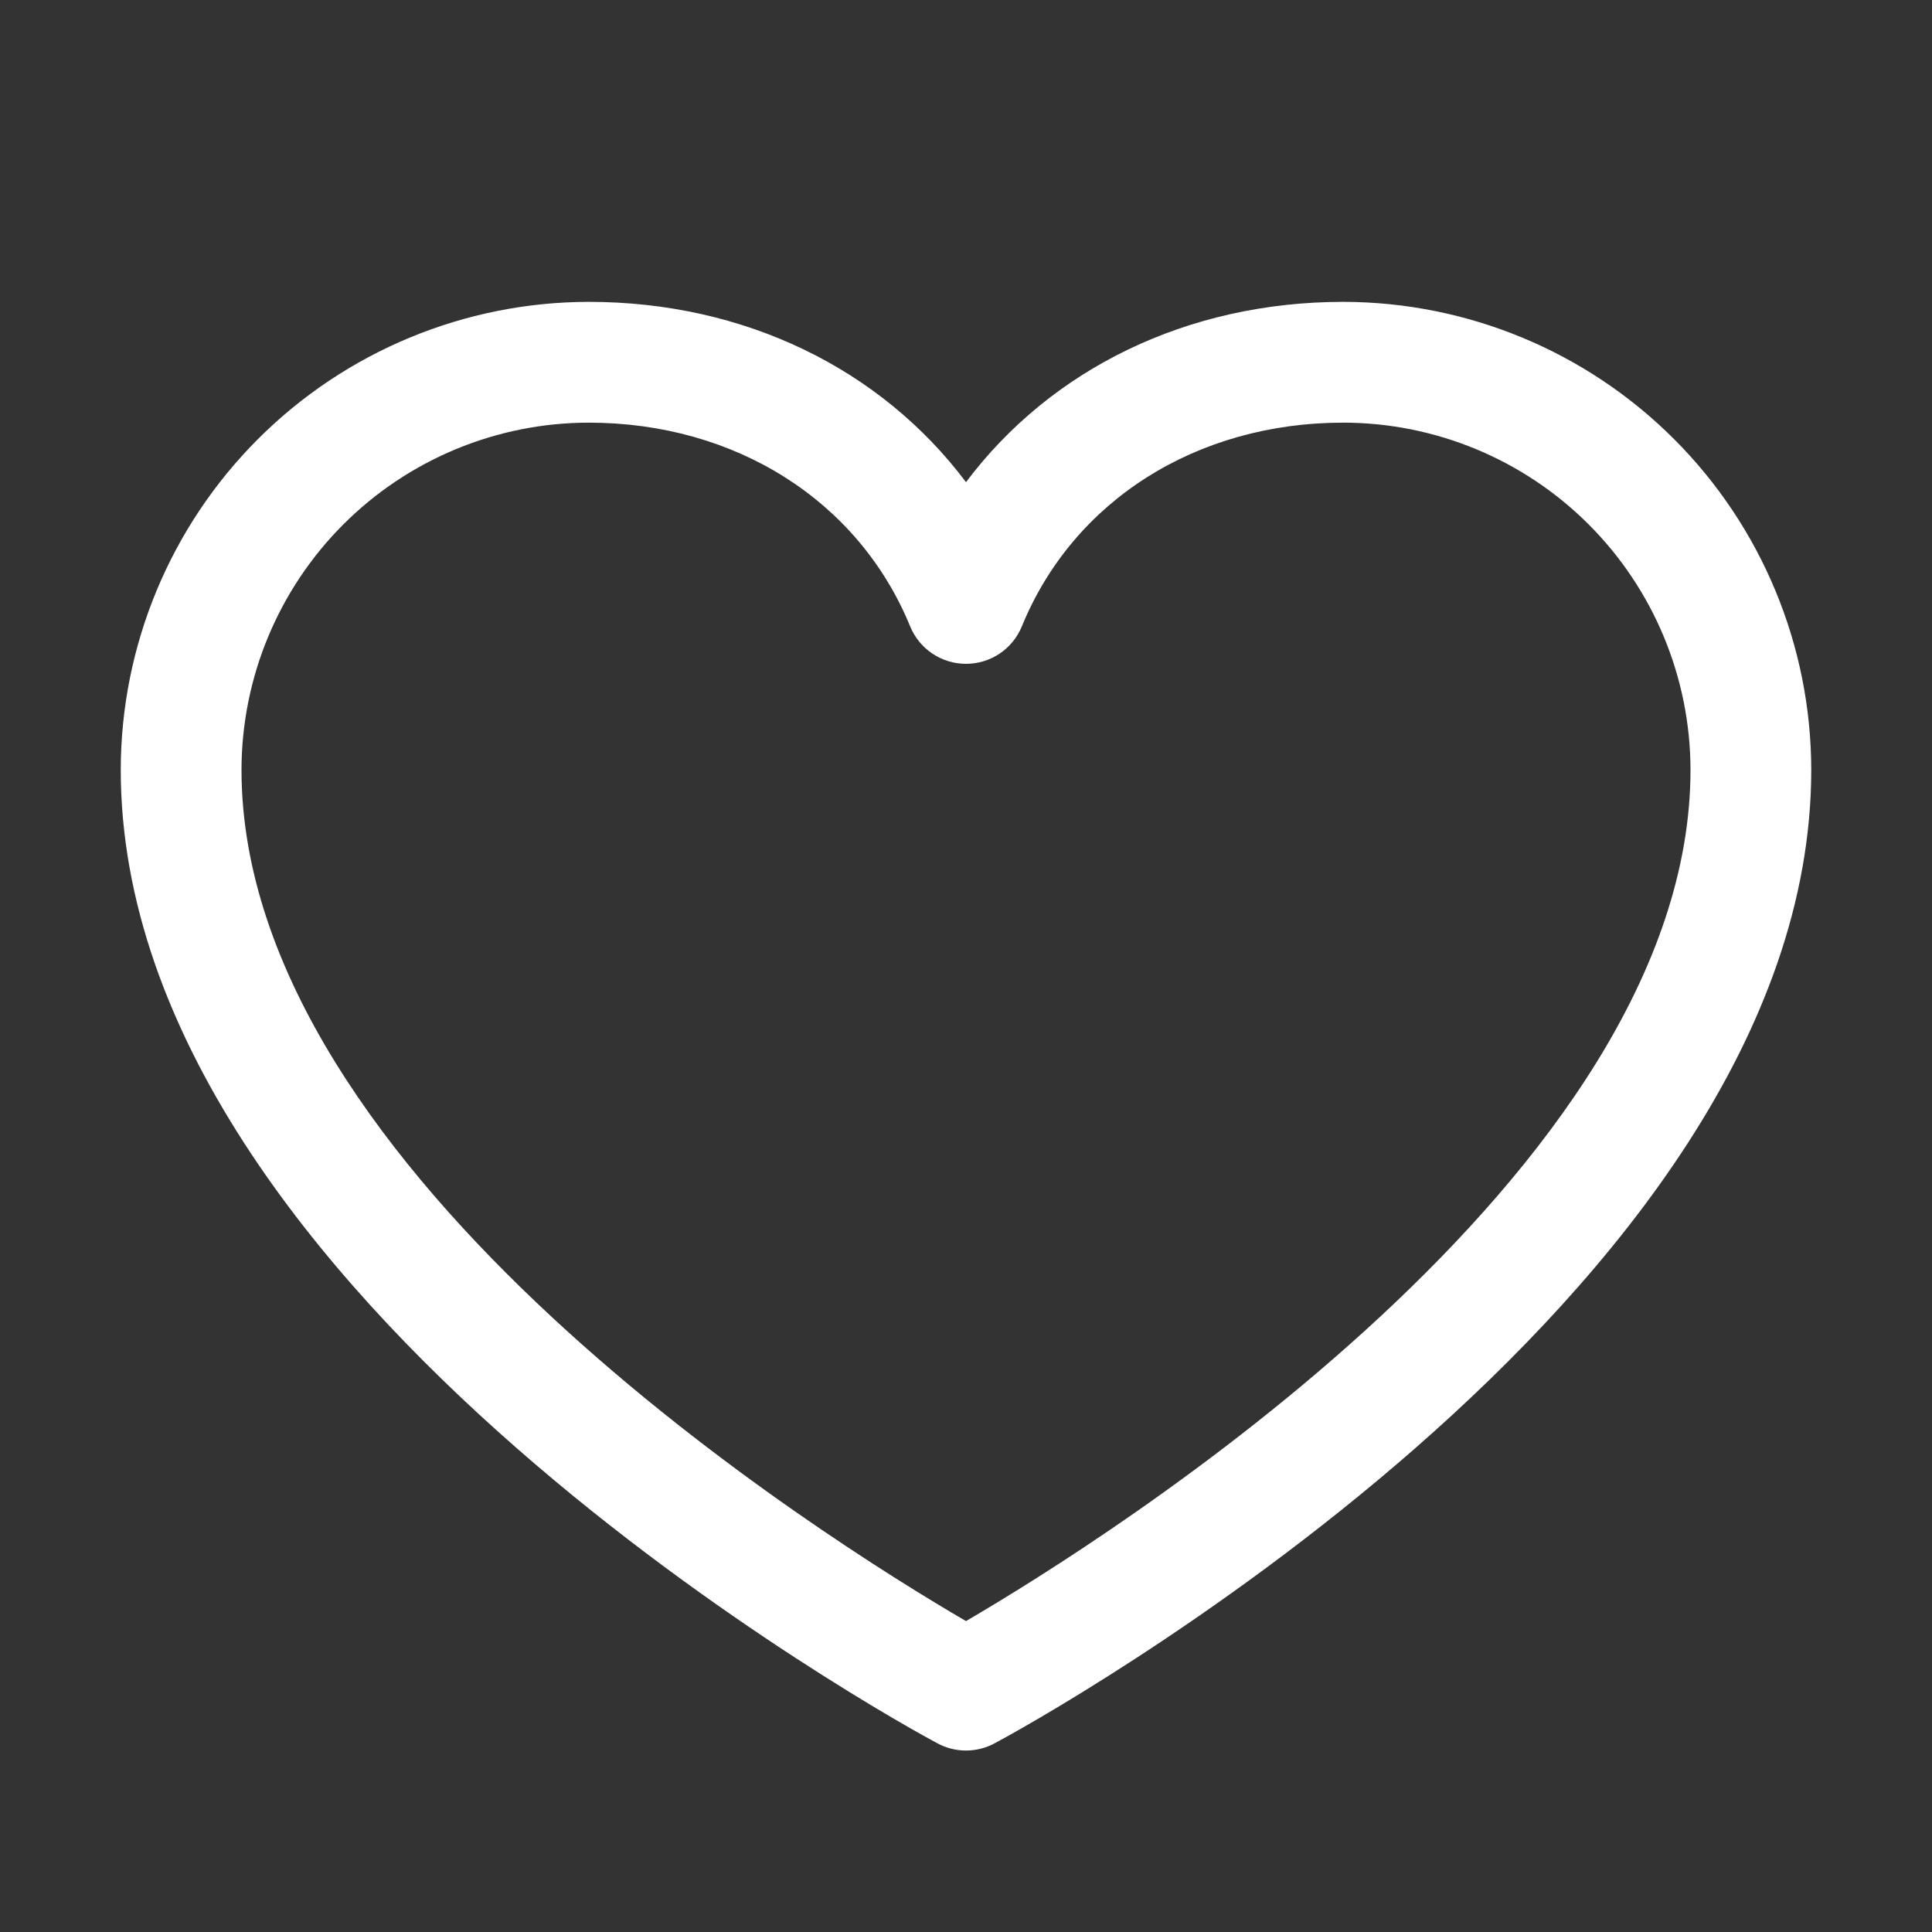 <svg width="42" height="42" viewBox="0 0 42 42" fill="none" xmlns="http://www.w3.org/2000/svg">
<rect x="0" y="0" width="42" height="42" fill="#333333" stroke="none"/>
<path d="M29.203 6.562C25.815 6.562 22.849 8.019 21 10.482C19.151 8.019 16.185 6.562 12.797 6.562C10.1 6.566 7.515 7.638 5.608 9.545C3.701 11.452 2.628 14.038 2.625 16.734C2.625 28.219 19.653 37.514 20.378 37.898C20.569 38.001 20.783 38.055 21 38.055C21.217 38.055 21.431 38.001 21.622 37.898C22.347 37.514 39.375 28.219 39.375 16.734C39.372 14.038 38.299 11.452 36.392 9.545C34.485 7.638 31.9 6.566 29.203 6.562ZM21 35.241C18.004 33.495 5.25 25.543 5.25 16.734C5.253 14.734 6.049 12.816 7.463 11.401C8.878 9.986 10.796 9.19 12.797 9.188C15.988 9.188 18.667 10.887 19.786 13.617C19.885 13.858 20.053 14.064 20.269 14.209C20.485 14.354 20.74 14.431 21 14.431C21.26 14.431 21.515 14.354 21.731 14.209C21.947 14.064 22.115 13.858 22.214 13.617C23.333 10.882 26.012 9.188 29.203 9.188C31.204 9.19 33.122 9.986 34.537 11.401C35.951 12.816 36.747 14.734 36.75 16.734C36.75 25.53 23.992 33.493 21 35.241Z" fill="white"/>
</svg>
